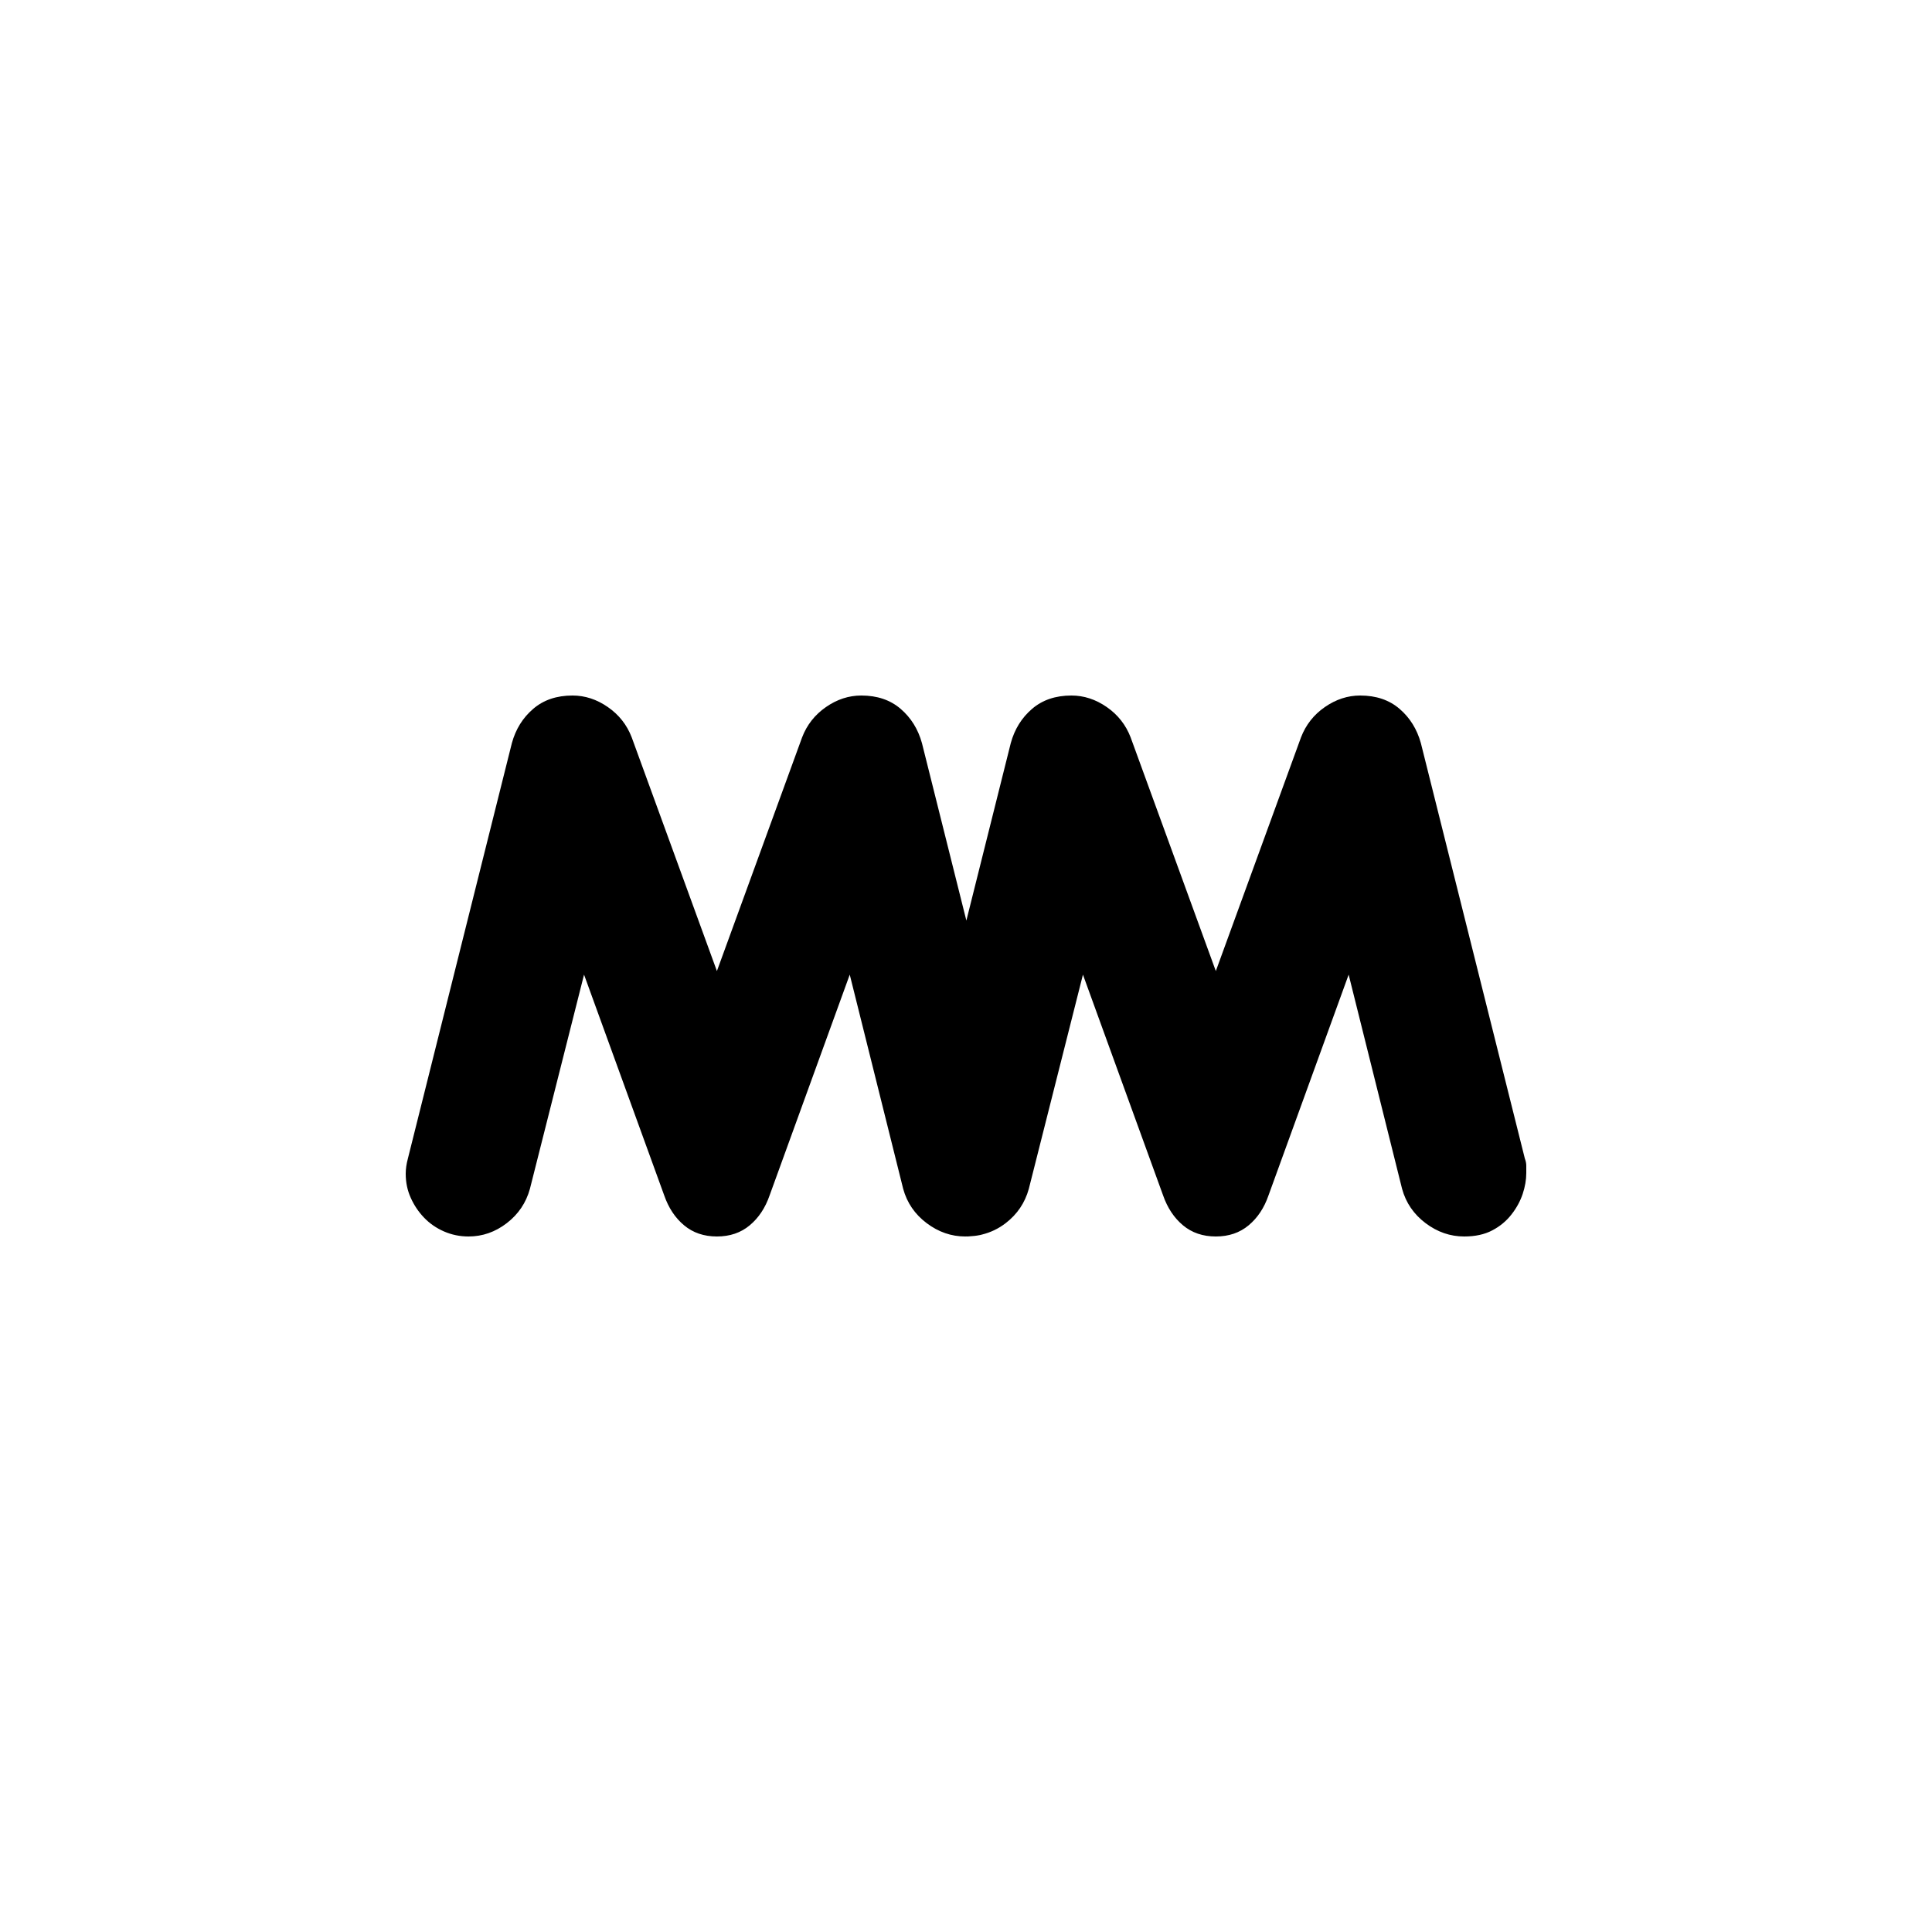 <svg width="100" height="100" viewBox="0 0 100 100" fill="none" xmlns="http://www.w3.org/2000/svg">
<path d="M73.544 38.464C73.344 37.742 72.977 37.151 72.442 36.691C71.906 36.23 71.228 36 70.404 36C69.757 36 69.146 36.2 68.573 36.598C67.999 36.995 67.589 37.518 67.34 38.165L62.931 50.261L58.521 38.165C58.272 37.518 57.86 36.995 57.287 36.598C56.714 36.2 56.104 36 55.456 36C54.634 36 53.955 36.23 53.419 36.691C52.883 37.151 52.515 37.742 52.317 38.464L50.019 47.647L47.72 38.464C47.521 37.742 47.153 37.151 46.618 36.691C46.082 36.23 45.404 36 44.581 36C43.933 36 43.322 36.2 42.75 36.598C42.177 36.995 41.765 37.518 41.517 38.165L37.107 50.261L32.697 38.165C32.449 37.518 32.037 36.995 31.463 36.598C30.891 36.2 30.28 36 29.632 36C28.811 36 28.132 36.23 27.597 36.691C27.06 37.151 26.692 37.742 26.494 38.464L21.112 59.967C21.038 60.242 21 60.503 21 60.752C21 61.2 21.086 61.617 21.262 62.003C21.435 62.389 21.666 62.73 21.953 63.029C22.239 63.327 22.581 63.564 22.98 63.739C23.38 63.913 23.803 64 24.251 64C24.973 64 25.634 63.77 26.232 63.309C26.83 62.849 27.228 62.258 27.428 61.536L30.23 50.447L34.379 61.872C34.604 62.52 34.946 63.036 35.407 63.421C35.867 63.807 36.435 64 37.107 64C37.779 64 38.347 63.807 38.807 63.421C39.268 63.036 39.611 62.52 39.835 61.872L43.983 50.447L46.749 61.536C46.947 62.258 47.353 62.849 47.963 63.309C48.574 63.77 49.241 64 49.962 64C49.989 64 50.012 63.997 50.038 63.996C50.05 63.996 50.062 64 50.074 64C50.129 64 50.182 63.989 50.236 63.987C50.304 63.982 50.372 63.978 50.438 63.971C50.537 63.959 50.635 63.944 50.733 63.924C50.768 63.916 50.802 63.906 50.837 63.898C51.267 63.791 51.675 63.602 52.055 63.309C52.653 62.849 53.051 62.258 53.251 61.536L56.053 50.447L60.201 61.872C60.427 62.52 60.77 63.036 61.23 63.421C61.691 63.807 62.258 64 62.931 64C63.603 64 64.17 63.807 64.631 63.421C65.092 63.036 65.435 62.52 65.658 61.872L69.806 50.447L72.572 61.536C72.771 62.258 73.176 62.849 73.786 63.309C74.396 63.77 75.064 64 75.786 64C76.359 64 76.845 63.894 77.243 63.682C77.643 63.472 77.973 63.197 78.234 62.86C78.496 62.525 78.689 62.17 78.814 61.797C78.938 61.424 79 61.063 79 60.715V60.341C79 60.216 78.975 60.093 78.926 59.967L73.544 38.464Z" fill="black"/>
</svg>
